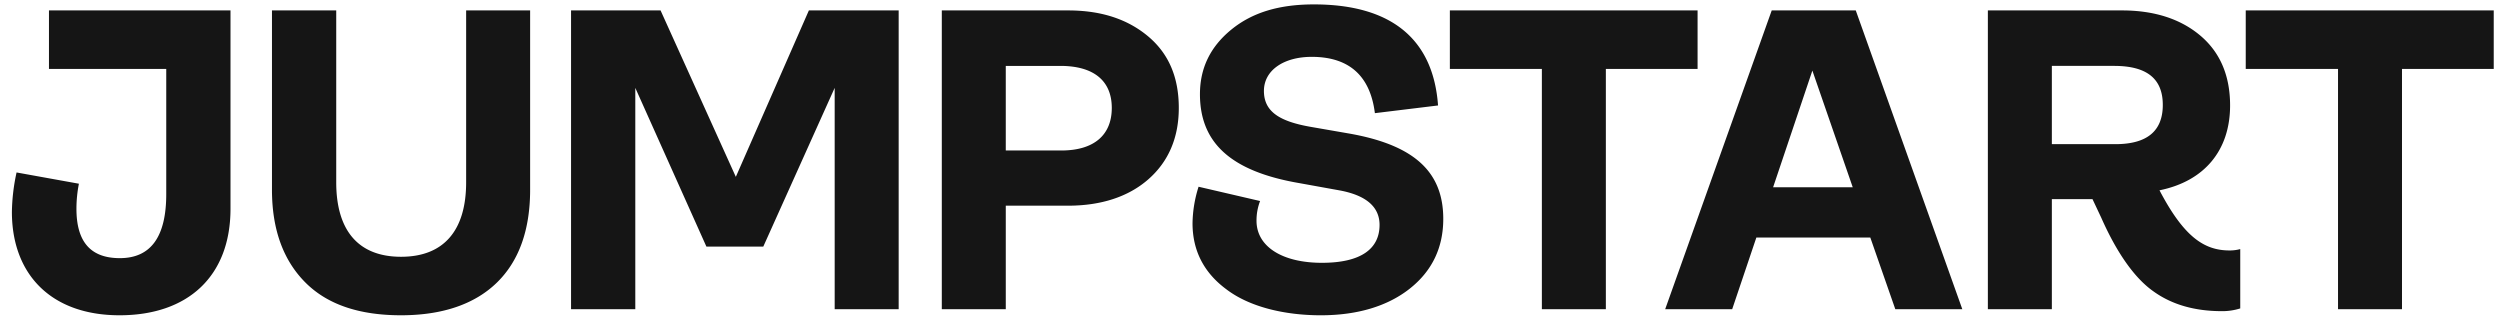 <svg width="193" height="25" viewBox="0 0 193 25" xmlns="http://www.w3.org/2000/svg">
    <g fill="#151515" fill-rule="nonzero">
        <path d="M30.961 24.339c-3.223 0-5.682-.827-7.378-2.523-1.696-1.696-2.587-4.07-2.587-7.166V.805h4.961v13.272c0 3.732 1.718 5.746 5.004 5.746 3.286 0 5.025-2.014 5.025-5.746V.805h4.94V14.65c0 3.116-.87 5.512-2.566 7.166-1.696 1.653-4.176 2.523-7.399 2.523zM44.085 23.872V.805h6.911l5.81 12.848L62.445.805h6.932v23.067h-4.94V6.784l-5.512 12.254h-4.39l-5.49-12.254v17.088zM72.707 23.872V.805h9.752c2.523 0 4.58.657 6.191 2.014 1.611 1.357 2.353 3.202 2.353 5.513 0 2.31-.805 4.155-2.353 5.512-1.548 1.357-3.668 2.035-6.19 2.035h-4.814v7.993h-4.94zm4.94-12.254h4.282c2.523 0 3.901-1.187 3.901-3.286 0-2.1-1.4-3.244-3.964-3.244h-4.22v6.53zM94.692 22.346c-1.76-1.293-2.629-3.01-2.629-5.11a9.689 9.689 0 0 1 .467-2.82l4.749 1.103a4.177 4.177 0 0 0-.276 1.526c0 1.993 1.993 3.244 5.046 3.244s4.453-1.102 4.453-2.926c0-1.378-1.018-2.29-3.117-2.67l-3.053-.552c-5.343-.912-7.696-3.138-7.696-6.87 0-1.992.784-3.646 2.417-4.982C96.685.954 98.763.34 101.434.34c6.064 0 9.223 2.756 9.583 7.802l-4.876.594c-.36-2.884-1.993-4.347-4.876-4.347-2.163 0-3.69 1.04-3.69 2.63 0 1.59 1.188 2.353 3.626 2.777l3.053.53c5.046.911 7.166 3.031 7.166 6.572 0 2.226-.869 4.028-2.586 5.385-1.718 1.357-4.05 2.057-6.87 2.057-2.82 0-5.512-.657-7.272-1.993zM119.032 23.872V5.322h-7.103V.804h19.124v4.516h-7.081v18.551zM146.318 23.872l-1.93-5.533h-8.798l-1.866 5.533h-5.173L136.777.805h6.488l8.226 23.067h-5.173zm-9.435-9.413h6.149l-3.117-9.01-3.032 9.01zM172.947 19.23v4.579c-.46.145-.939.217-1.42.212-2.107 0-3.866-.51-5.28-1.527-1.42-.996-2.798-2.904-4.028-5.682l-.679-1.441h-3.137v8.501h-4.94V.805h10.367c2.48 0 4.516.657 6.043 1.95 1.526 1.294 2.29 3.096 2.29 5.386 0 3.477-1.994 5.851-5.45 6.551 1.888 3.604 3.456 4.643 5.407 4.643.28.003.557-.032.827-.106zM158.403 5.087v6.042h4.897c2.438 0 3.668-.996 3.668-3.032 0-2.035-1.25-3.01-3.753-3.01h-4.812zM180.495 23.872V5.322h-7.124V.804h19.145v4.516h-7.082v18.551zM3.78.805v4.516h9.054v9.668c0 3.286-1.188 4.94-3.583 4.94-2.396 0-3.35-1.42-3.35-3.816.001-.648.065-1.294.19-1.93l-4.812-.869a15.053 15.053 0 0 0-.36 3.053c0 4.813 3.031 7.972 8.31 7.972 5.28 0 8.566-3.01 8.566-8.226V.805H3.78z"/>
    </g>
</svg>
